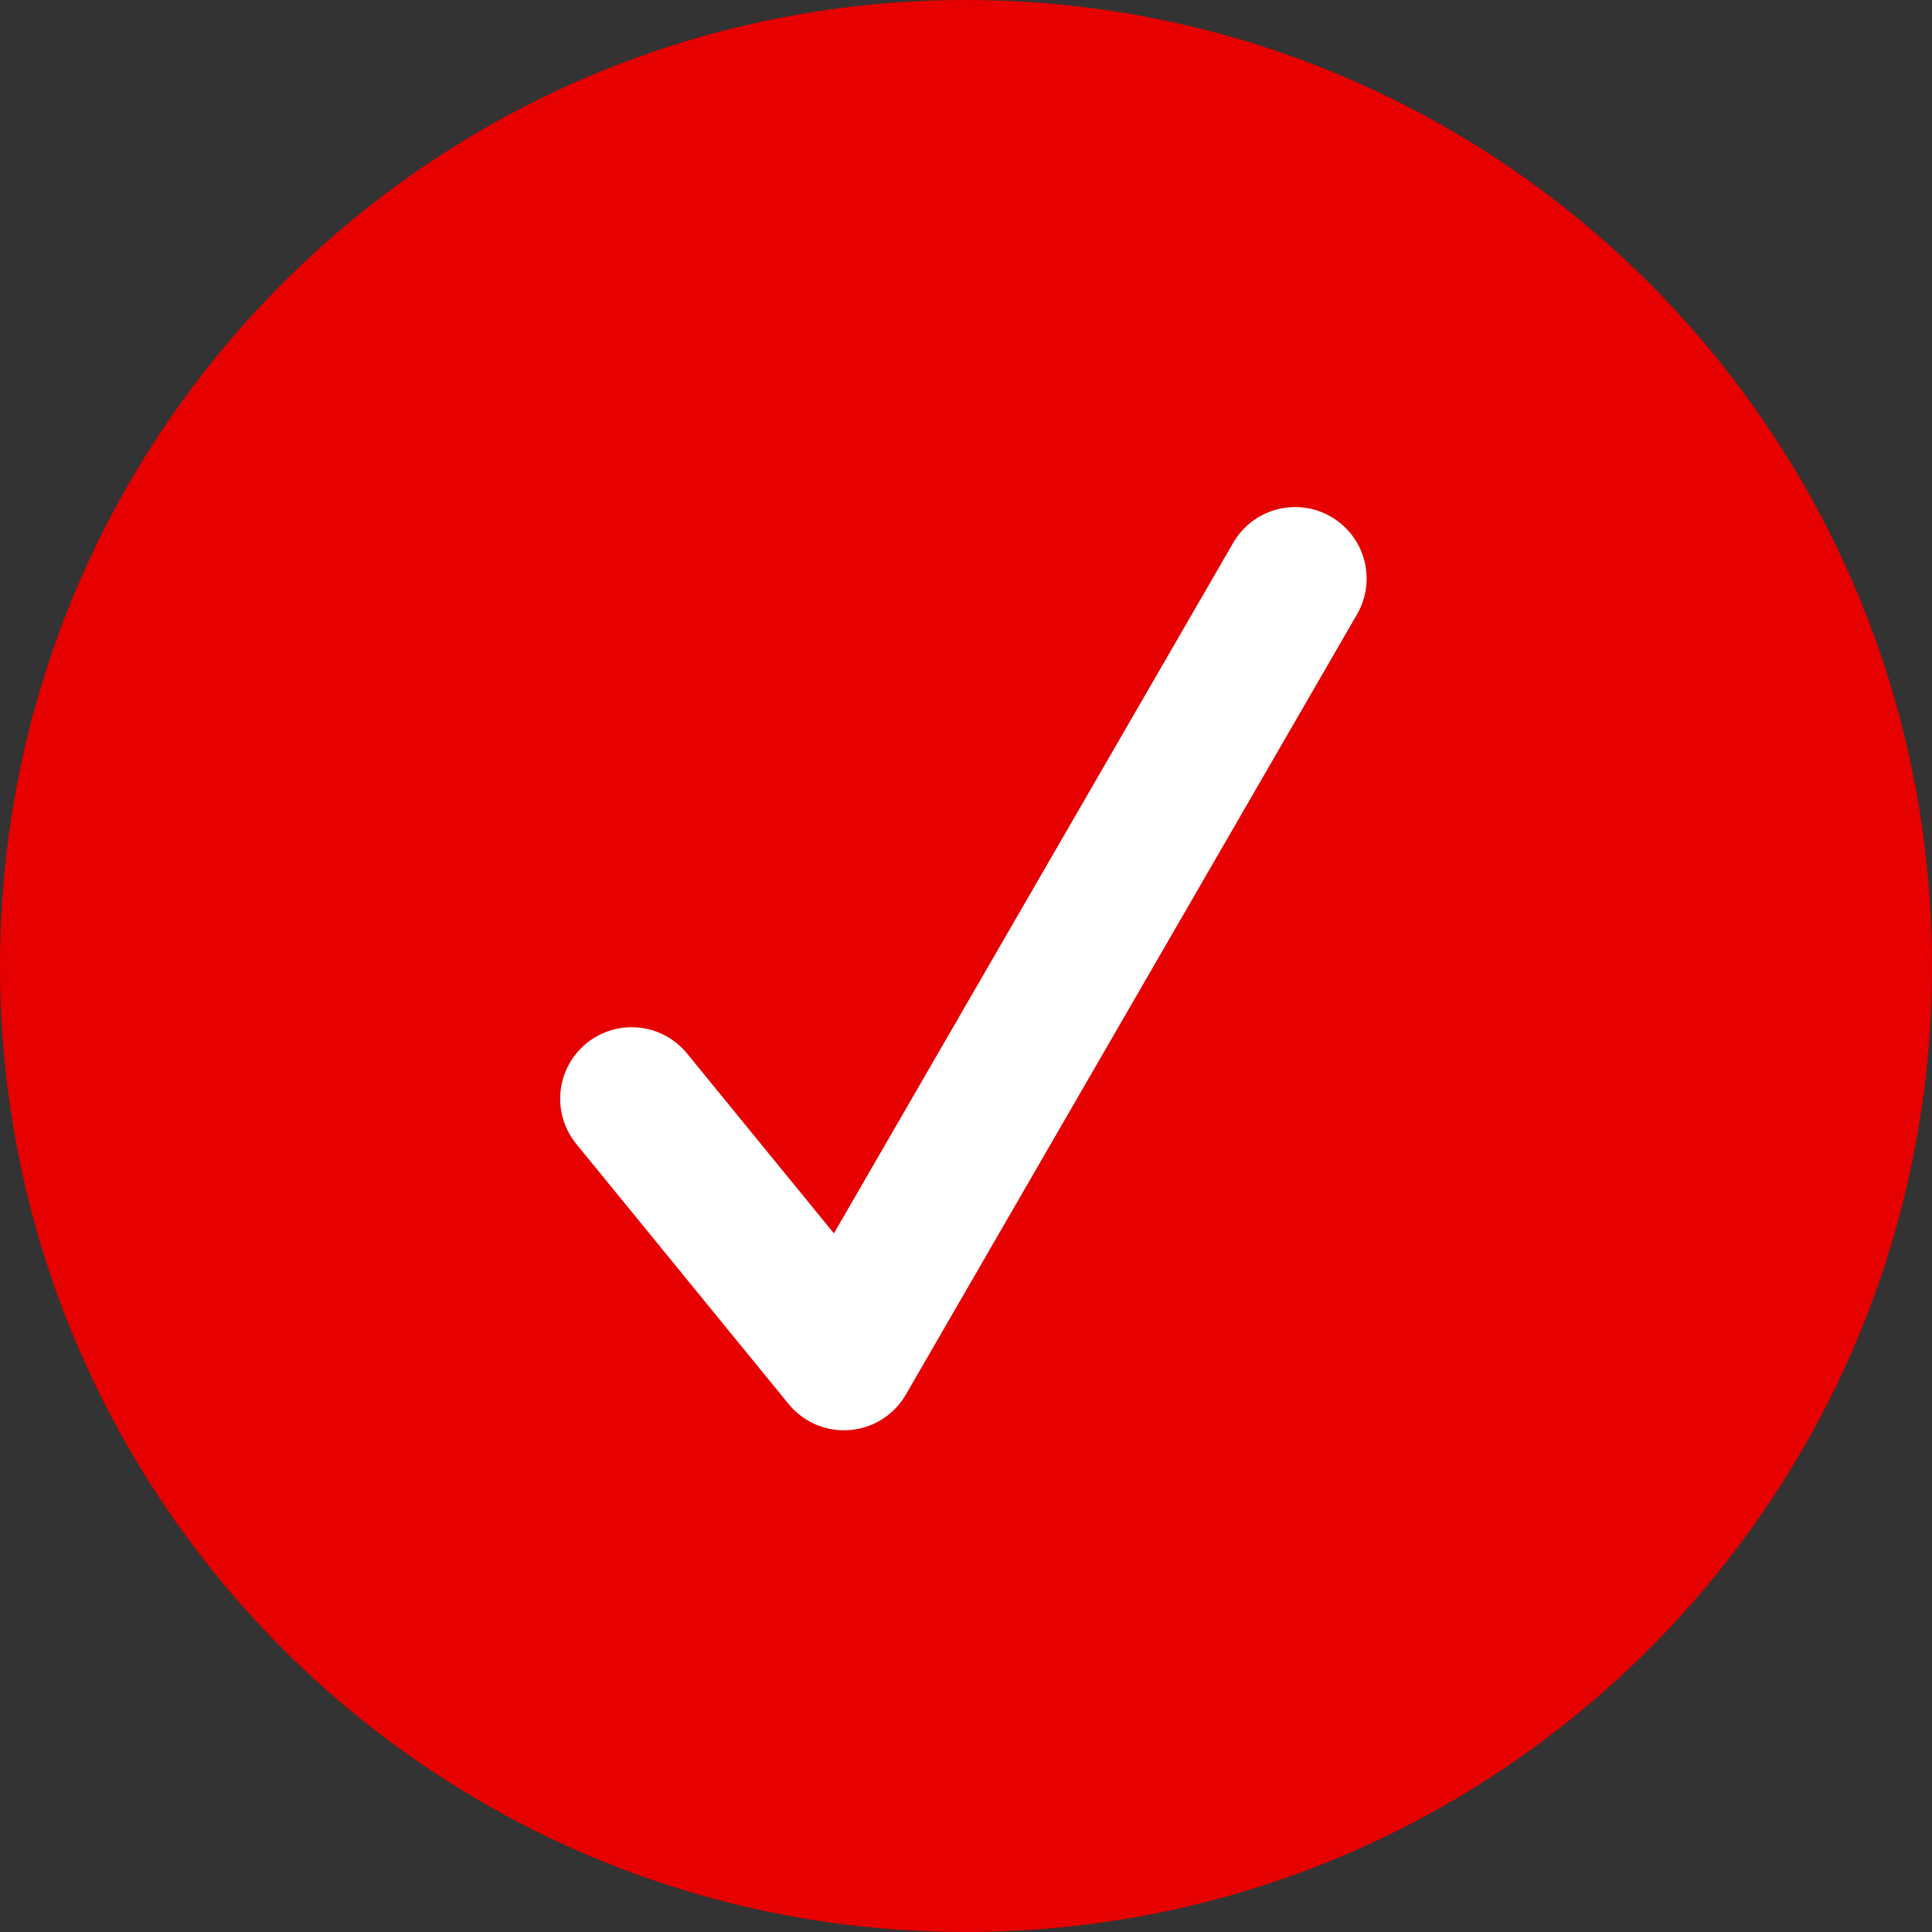 <svg width="98" height="98" viewBox="0 0 98 98" fill="none" xmlns="http://www.w3.org/2000/svg">
<rect x="0" y="0" width="98" height="98" fill="#333333" stroke="none"/>
<path d="M49 98C76.062 98 98 76.062 98 49C98 21.938 76.062 0 49 0C21.938 0 0 21.938 0 49C0 76.062 21.938 98 49 98Z" fill="#E60000"/>
<path d="M32.041 55.732L42.81 68.924L65.695 29.347" stroke="white" stroke-width="7.254" stroke-miterlimit="10" stroke-linecap="round" stroke-linejoin="round"/>
</svg>
